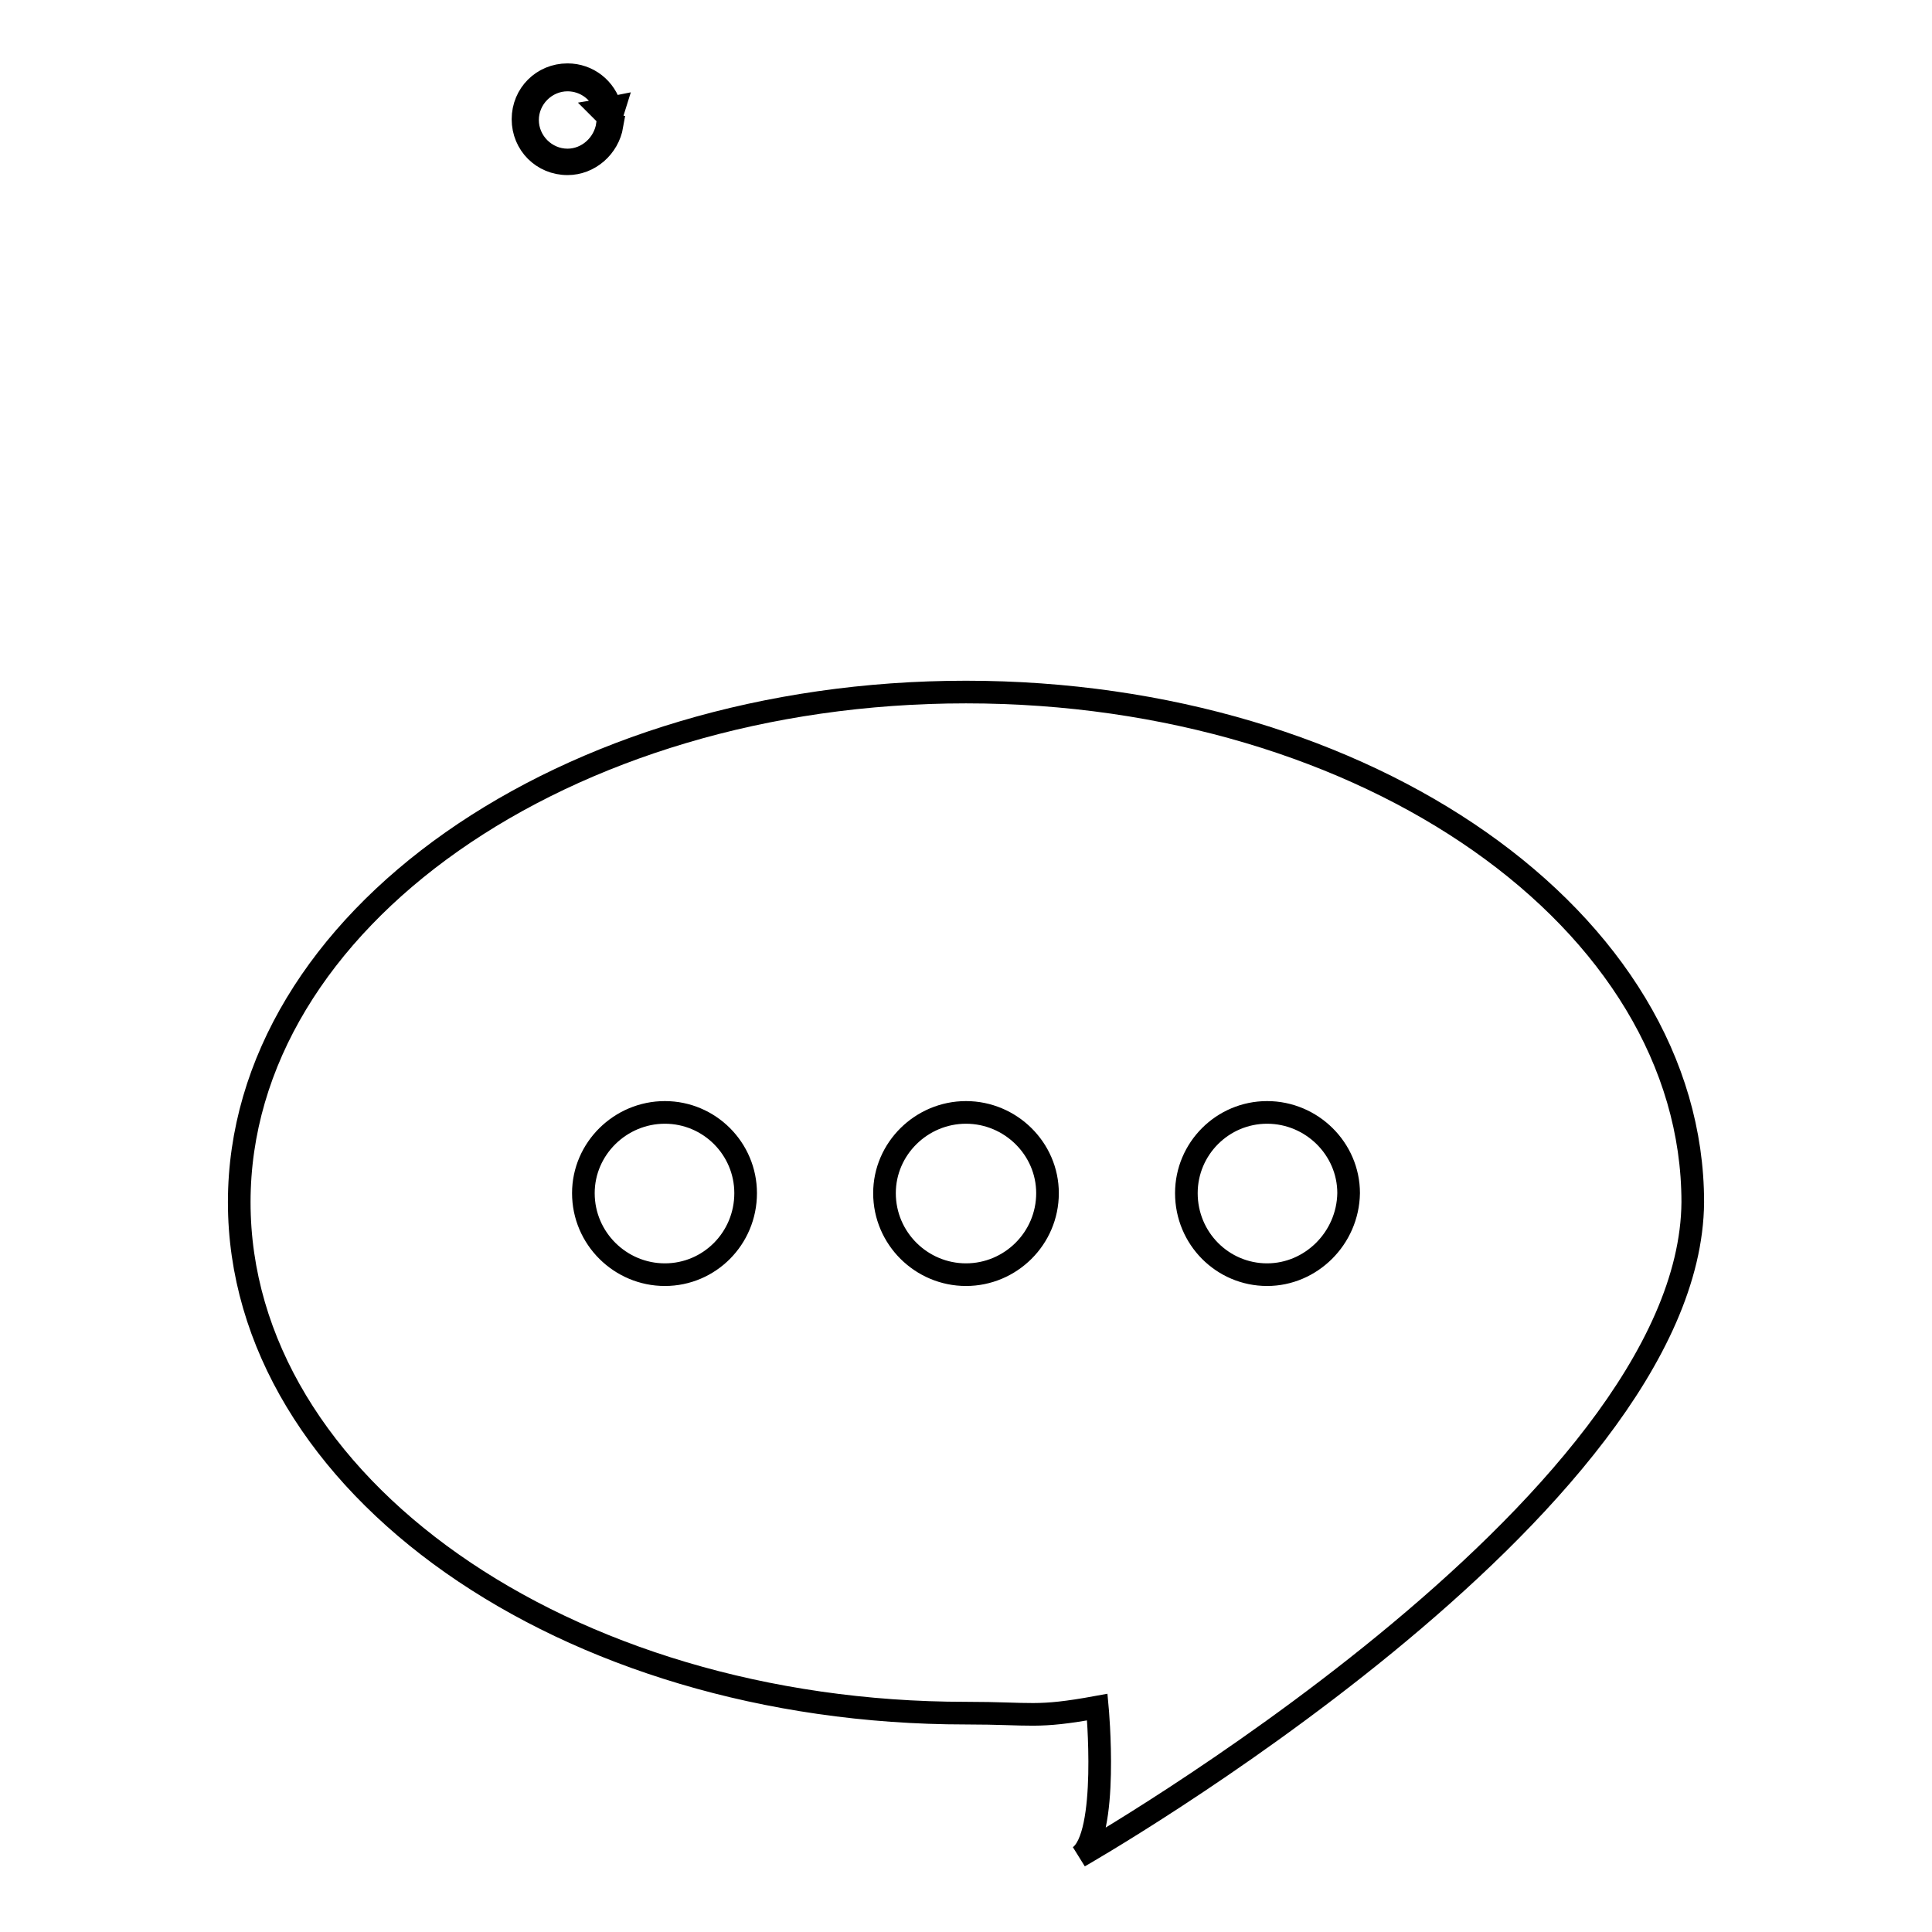 <?xml version="1.0" encoding="utf-8"?>
<!-- Svg Vector Icons : http://www.onlinewebfonts.com/icon -->
<!DOCTYPE svg PUBLIC "-//W3C//DTD SVG 1.1//EN" "http://www.w3.org/Graphics/SVG/1.1/DTD/svg11.dtd">
<svg version="1.1" xmlns="http://www.w3.org/2000/svg" xmlns:xlink="http://www.w3.org/1999/xlink" x="0px" y="0px" viewBox="0 0 256 256" enable-background="new 0 0 256 256" xml:space="preserve">
<g><g><path stroke-width="3" fill-opacity="0" stroke="#000000"  d="M75.2,21.2c-2.9,0-5.3-2.4-5.3-5.3c0-2.9,2.4-5.3,5.3-5.3c2.4,0,4.5,1.6,5.1,3.9l-0.6,0.1l1.2,1.2l0.5-1.6l-0.5,0.1c-0.7-2.6-3-4.4-5.7-4.4c-3.3,0-5.9,2.6-5.9,5.9c0,3.3,2.6,5.9,5.9,5.9c2.9,0,5.4-2.2,5.9-5.1l-0.6-0.1C80.1,19.2,77.8,21.2,75.2,21.2z"/><path stroke-width="3" fill-opacity="0" stroke="#000000"  d="M128,91.7c-53.2,0-96.3,30.3-96.3,67.6c0,37.4,43.1,67.7,96.3,67.7c8.8,0,9.2,0.7,17.4-0.8c0,0,1.6,17.1-2.4,19.8c0,0,81-46.2,81.3-86.7C224.3,122,181.2,91.7,128,91.7z M88.1,168.9c-5.9,0-10.8-4.8-10.8-10.8c0-5.9,4.9-10.7,10.8-10.7c5.9,0,10.7,4.8,10.7,10.7C98.8,164.1,94,168.9,88.1,168.9z M128,168.9c-5.9,0-10.8-4.8-10.8-10.8c0-5.9,4.9-10.7,10.8-10.7s10.8,4.8,10.8,10.7C138.8,164.1,133.9,168.9,128,168.9z M167.9,168.9c-5.9,0-10.7-4.8-10.7-10.8c0-5.9,4.8-10.7,10.7-10.7c5.9,0,10.8,4.8,10.8,10.7C178.6,164.1,173.7,168.9,167.9,168.9z"/></g></g>
</svg>